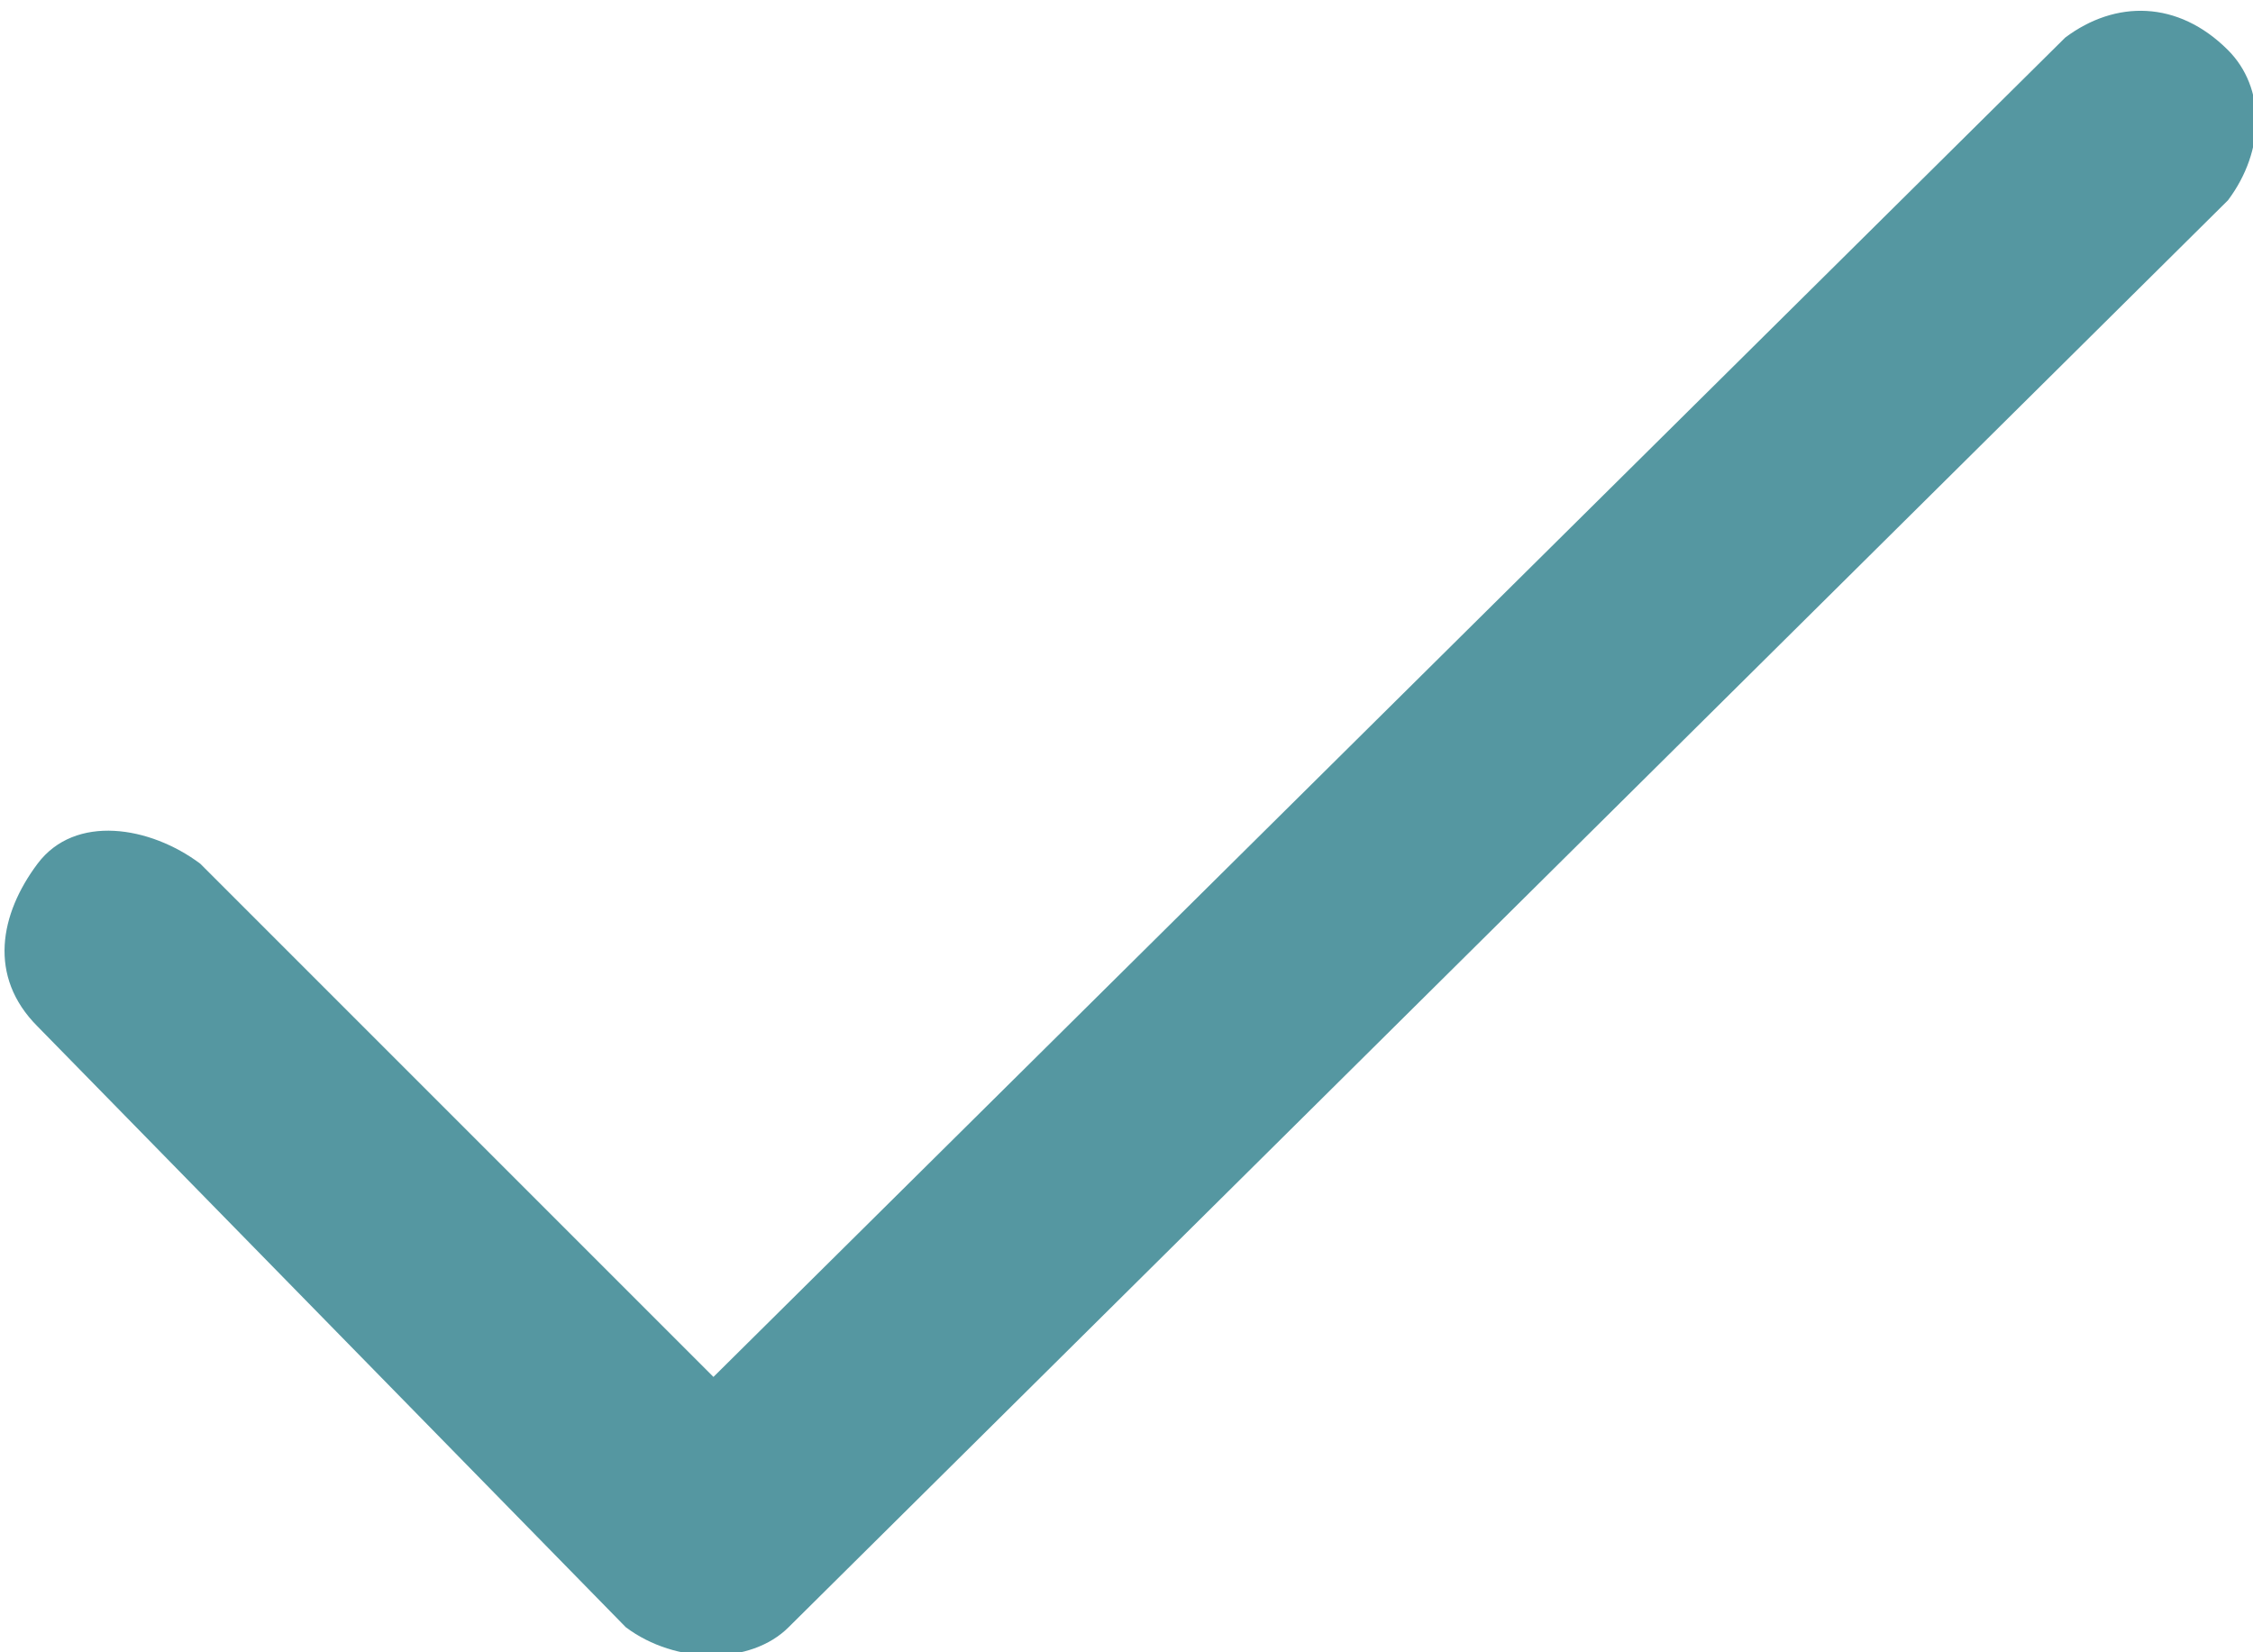 <?xml version="1.0" encoding="utf-8"?>
<svg version="1.1" id="Layer_1" xmlns="http://www.w3.org/2000/svg" xmlns:xlink="http://www.w3.org/1999/xlink" x="0px" y="0px"
	 width="18px" height="13.2px" viewBox="0 0 18 13.2" xml:space="preserve">
<path class="st0" d="M5,13L0.3,8.2c-0.4-0.4-0.3-0.9,0-1.3s0.9-0.3,1.3,0L5.7,11L16.5,0.3c0.4-0.3,0.9-0.3,1.3,0.1
	c0.3,0.3,0.3,0.8,0,1.2L6.3,13C6,13.3,5.4,13.3,5,13C5,13,5,13,5,13z" fill="#5597a1"/>
</svg>
